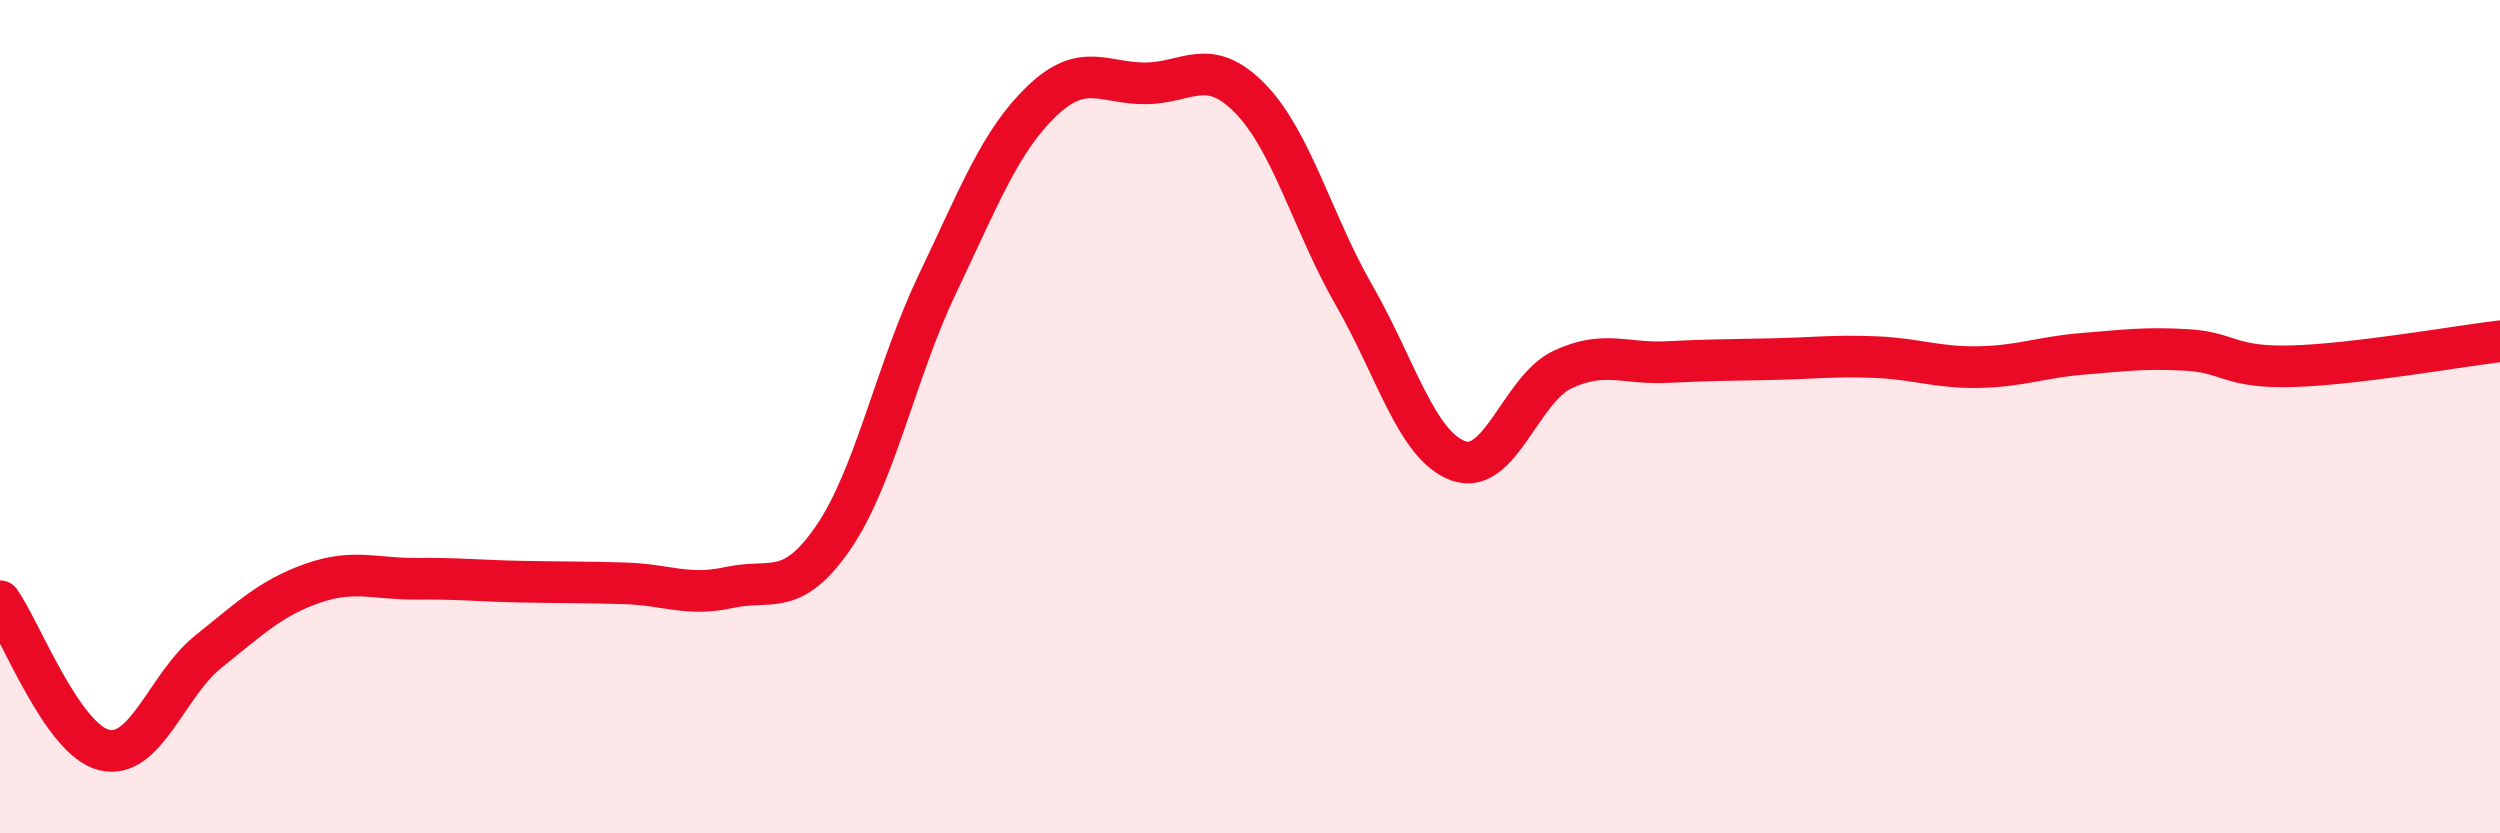 
    <svg width="60" height="20" viewBox="0 0 60 20" xmlns="http://www.w3.org/2000/svg">
      <path
        d="M 0,14.43 C 0.5,15.14 1.5,17.76 2.5,18 C 3.5,18.24 4,16.44 5,15.64 C 6,14.84 6.5,14.35 7.5,14 C 8.5,13.65 9,13.9 10,13.89 C 11,13.88 11.5,13.94 12.5,13.96 C 13.5,13.98 14,13.97 15,14 C 16,14.03 16.5,14.32 17.5,14.1 C 18.5,13.88 19,14.36 20,12.9 C 21,11.44 21.5,8.9 22.5,6.81 C 23.5,4.72 24,3.39 25,2.43 C 26,1.47 26.5,2.01 27.5,2 C 28.5,1.99 29,1.34 30,2.36 C 31,3.38 31.5,5.35 32.5,7.09 C 33.5,8.83 34,10.7 35,11.06 C 36,11.42 36.5,9.34 37.5,8.87 C 38.5,8.4 39,8.74 40,8.69 C 41,8.64 41.5,8.64 42.5,8.62 C 43.5,8.6 44,8.53 45,8.57 C 46,8.61 46.5,8.83 47.5,8.81 C 48.5,8.79 49,8.57 50,8.49 C 51,8.41 51.5,8.34 52.5,8.4 C 53.5,8.46 53.5,8.83 55,8.79 C 56.5,8.75 59,8.31 60,8.19L60 20L0 20Z"
        fill="#EB0A25"
        opacity="0.1"
        stroke-linecap="round"
        stroke-linejoin="round"
      />
      <path
        d="M 0,14.43 C 0.5,15.14 1.5,17.76 2.5,18 C 3.5,18.24 4,16.44 5,15.64 C 6,14.84 6.5,14.35 7.5,14 C 8.5,13.65 9,13.9 10,13.89 C 11,13.88 11.5,13.94 12.5,13.96 C 13.5,13.98 14,13.97 15,14 C 16,14.03 16.5,14.32 17.5,14.1 C 18.5,13.88 19,14.36 20,12.9 C 21,11.44 21.5,8.9 22.5,6.81 C 23.5,4.72 24,3.39 25,2.43 C 26,1.47 26.5,2.01 27.5,2 C 28.5,1.99 29,1.34 30,2.36 C 31,3.38 31.5,5.35 32.5,7.09 C 33.5,8.83 34,10.7 35,11.06 C 36,11.42 36.5,9.34 37.5,8.87 C 38.5,8.4 39,8.74 40,8.69 C 41,8.64 41.5,8.64 42.5,8.62 C 43.5,8.6 44,8.53 45,8.57 C 46,8.61 46.5,8.83 47.5,8.81 C 48.5,8.79 49,8.57 50,8.49 C 51,8.41 51.5,8.34 52.5,8.4 C 53.5,8.46 53.5,8.83 55,8.79 C 56.5,8.75 59,8.31 60,8.19"
        stroke="#EB0A25"
        stroke-width="1"
        fill="none"
        stroke-linecap="round"
        stroke-linejoin="round"
      />
    </svg>
  
